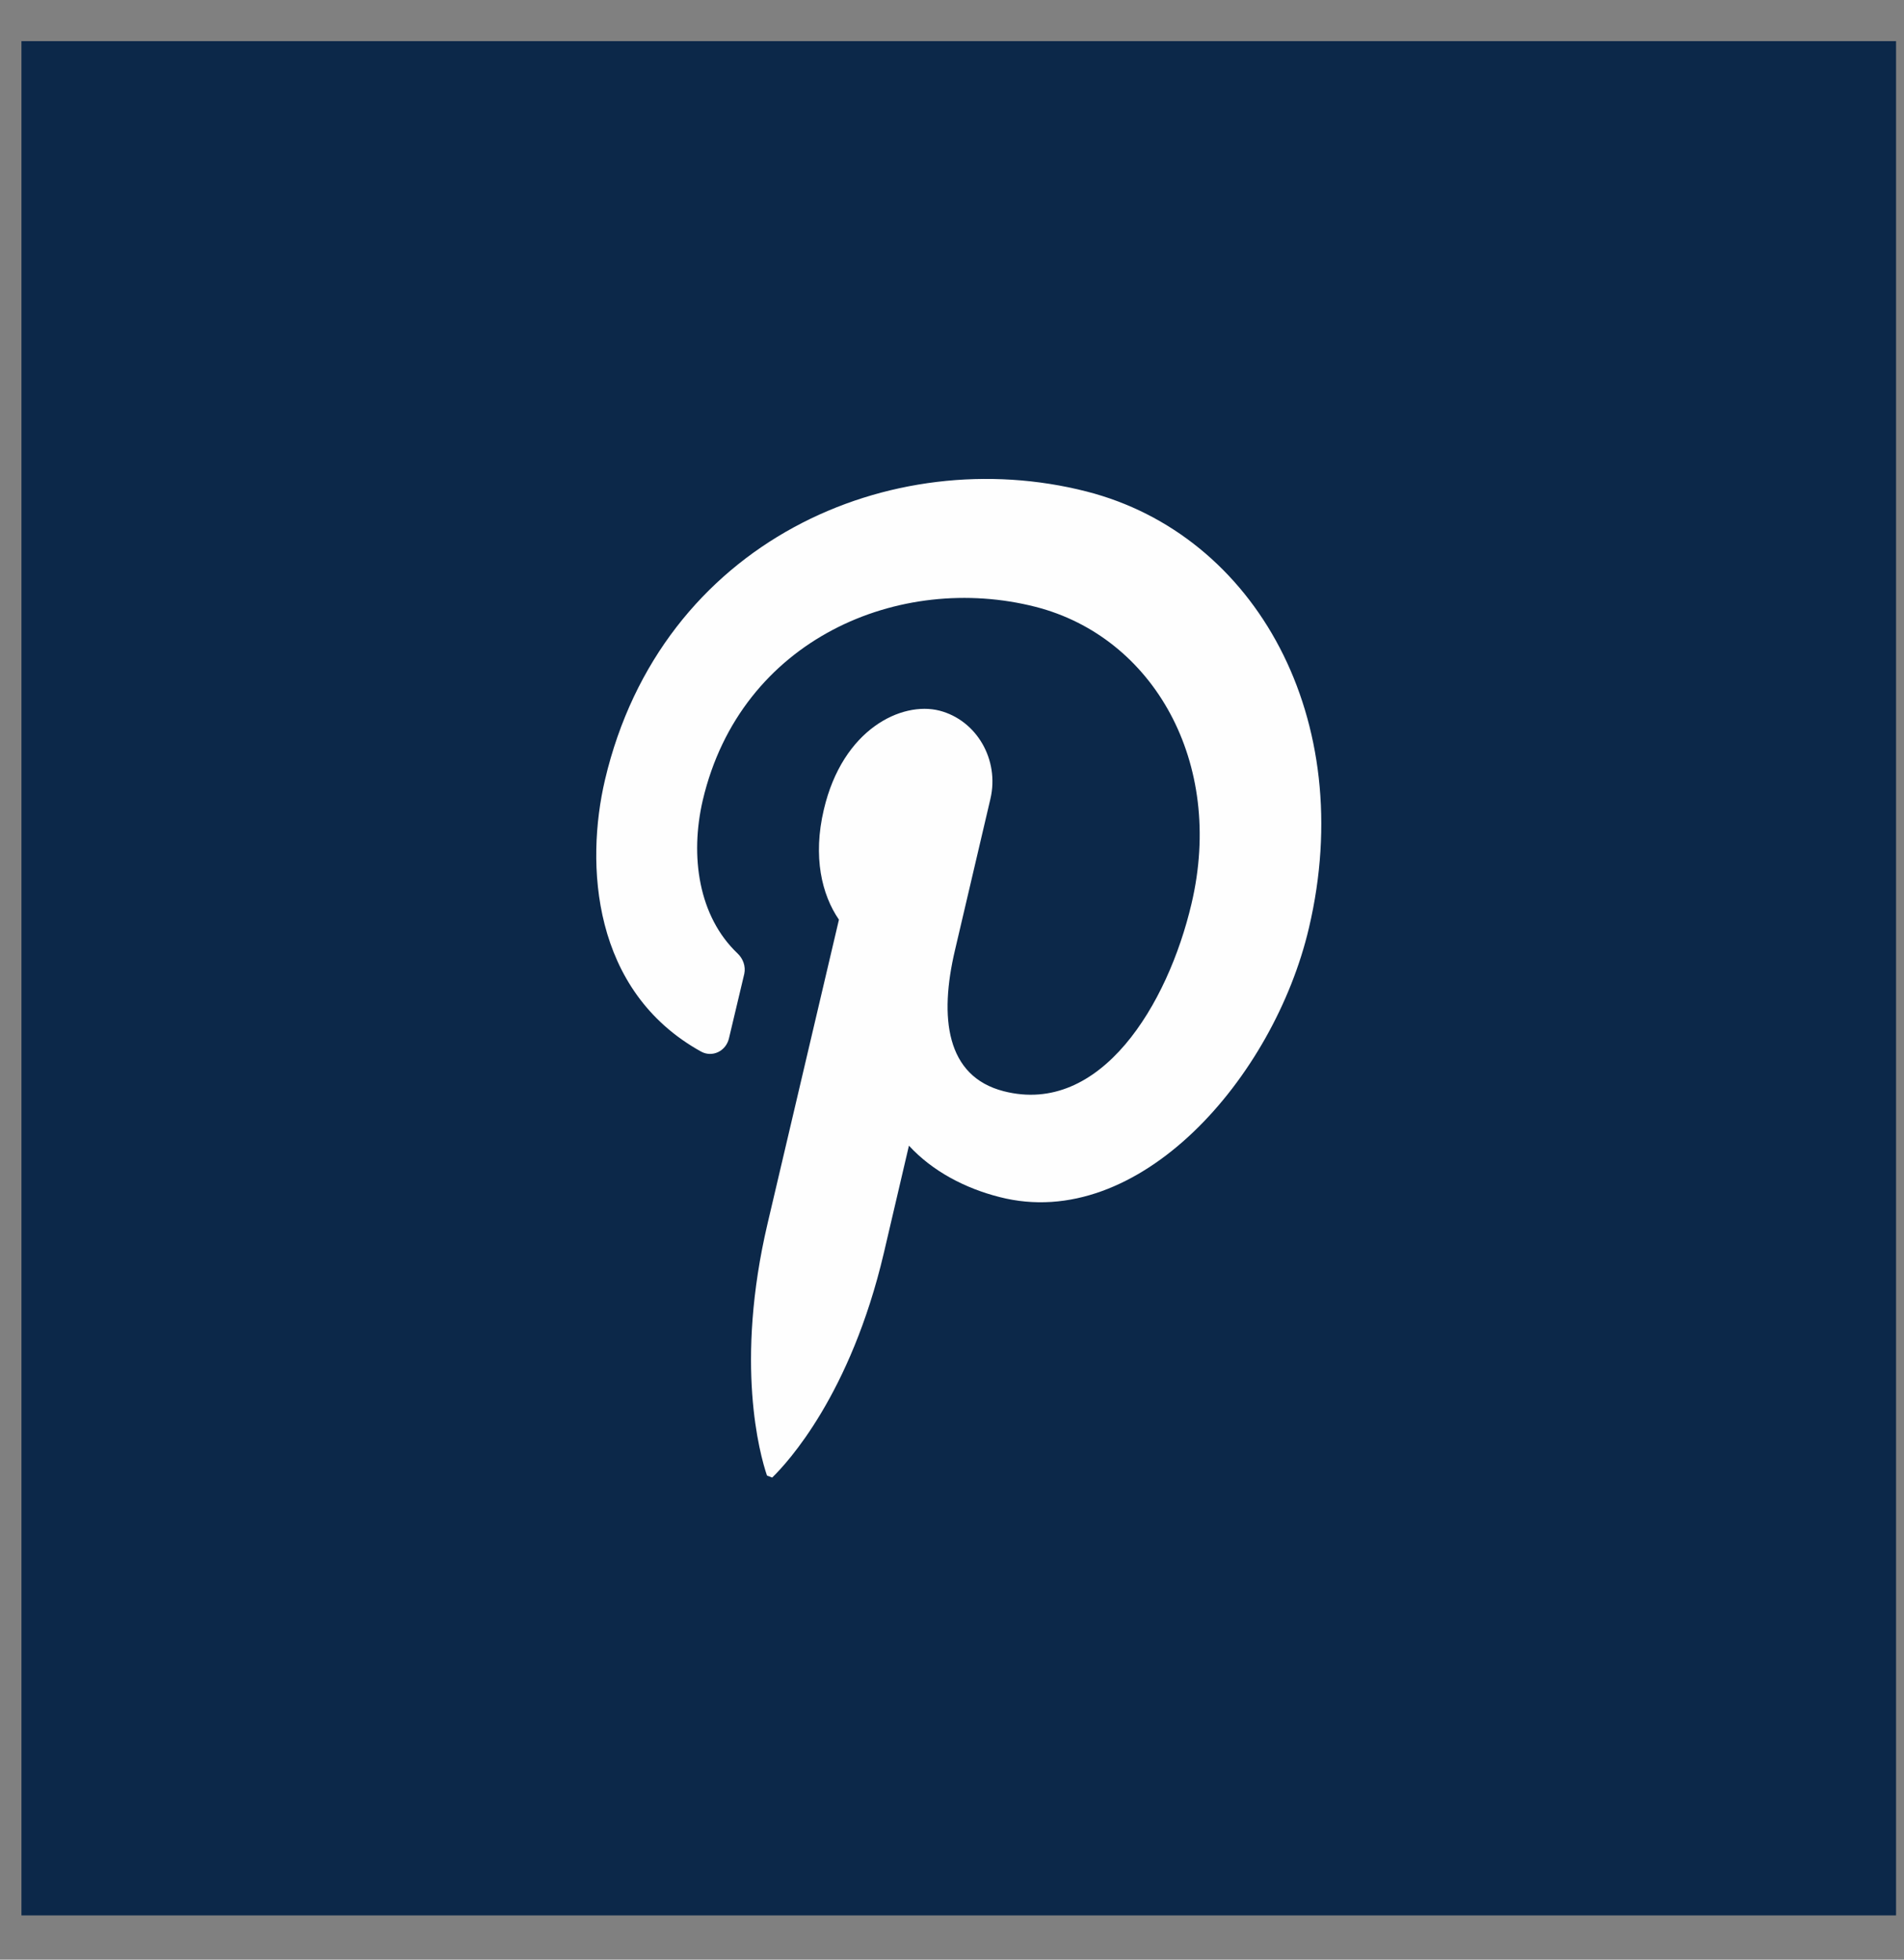 <?xml version="1.0" encoding="UTF-8"?>
<svg width="34px" height="35px" viewBox="0 0 34 35" version="1.1" xmlns="http://www.w3.org/2000/svg" xmlns:xlink="http://www.w3.org/1999/xlink">
    <rect x="0" y="0" width="34" height="35" fill="#808080" stroke="none"/>
    <title>Group</title>
    <g id="Page-1" stroke="none" stroke-width="1" fill="none" fill-rule="evenodd">
        <g id="Startseite-V3" transform="translate(-1430, -5043)">
            <g id="Group" transform="translate(1430.383, 5043.735)">
                <polygon id="Fill-171" fill="#0C2849" points="0 33.475 33.475 33.475 33.475 0 0 0"></polygon>
                <path d="M13.406,25.655 C13.677,25.392 14.805,24.174 15.399,21.648 L15.848,19.727 C16.268,20.184 16.851,20.489 17.467,20.645 C19.955,21.285 22.364,18.509 22.99,15.842 C23.87,12.111 22.044,8.816 19.019,8.043 C15.534,7.152 11.424,8.928 10.42,13.194 C10.068,14.695 10.185,16.965 12.135,18.046 C12.335,18.157 12.58,18.041 12.634,17.811 L12.908,16.657 C12.936,16.523 12.886,16.386 12.787,16.293 C12.093,15.634 11.933,14.562 12.167,13.555 C12.847,10.669 15.691,9.485 18.111,10.104 C20.211,10.643 21.489,12.88 20.894,15.405 C20.471,17.209 19.271,19.197 17.542,18.755 C16.506,18.491 16.388,17.433 16.67,16.236 L17.303,13.533 C17.467,12.835 17.058,12.129 16.392,11.957 C15.723,11.787 14.666,12.28 14.328,13.726 C14.129,14.569 14.292,15.245 14.598,15.691 L13.324,21.116 C12.737,23.616 13.182,25.233 13.313,25.619" id="Fill-172" fill="#FEFEFE"></path>
            </g>
        </g>
    </g>
</svg>